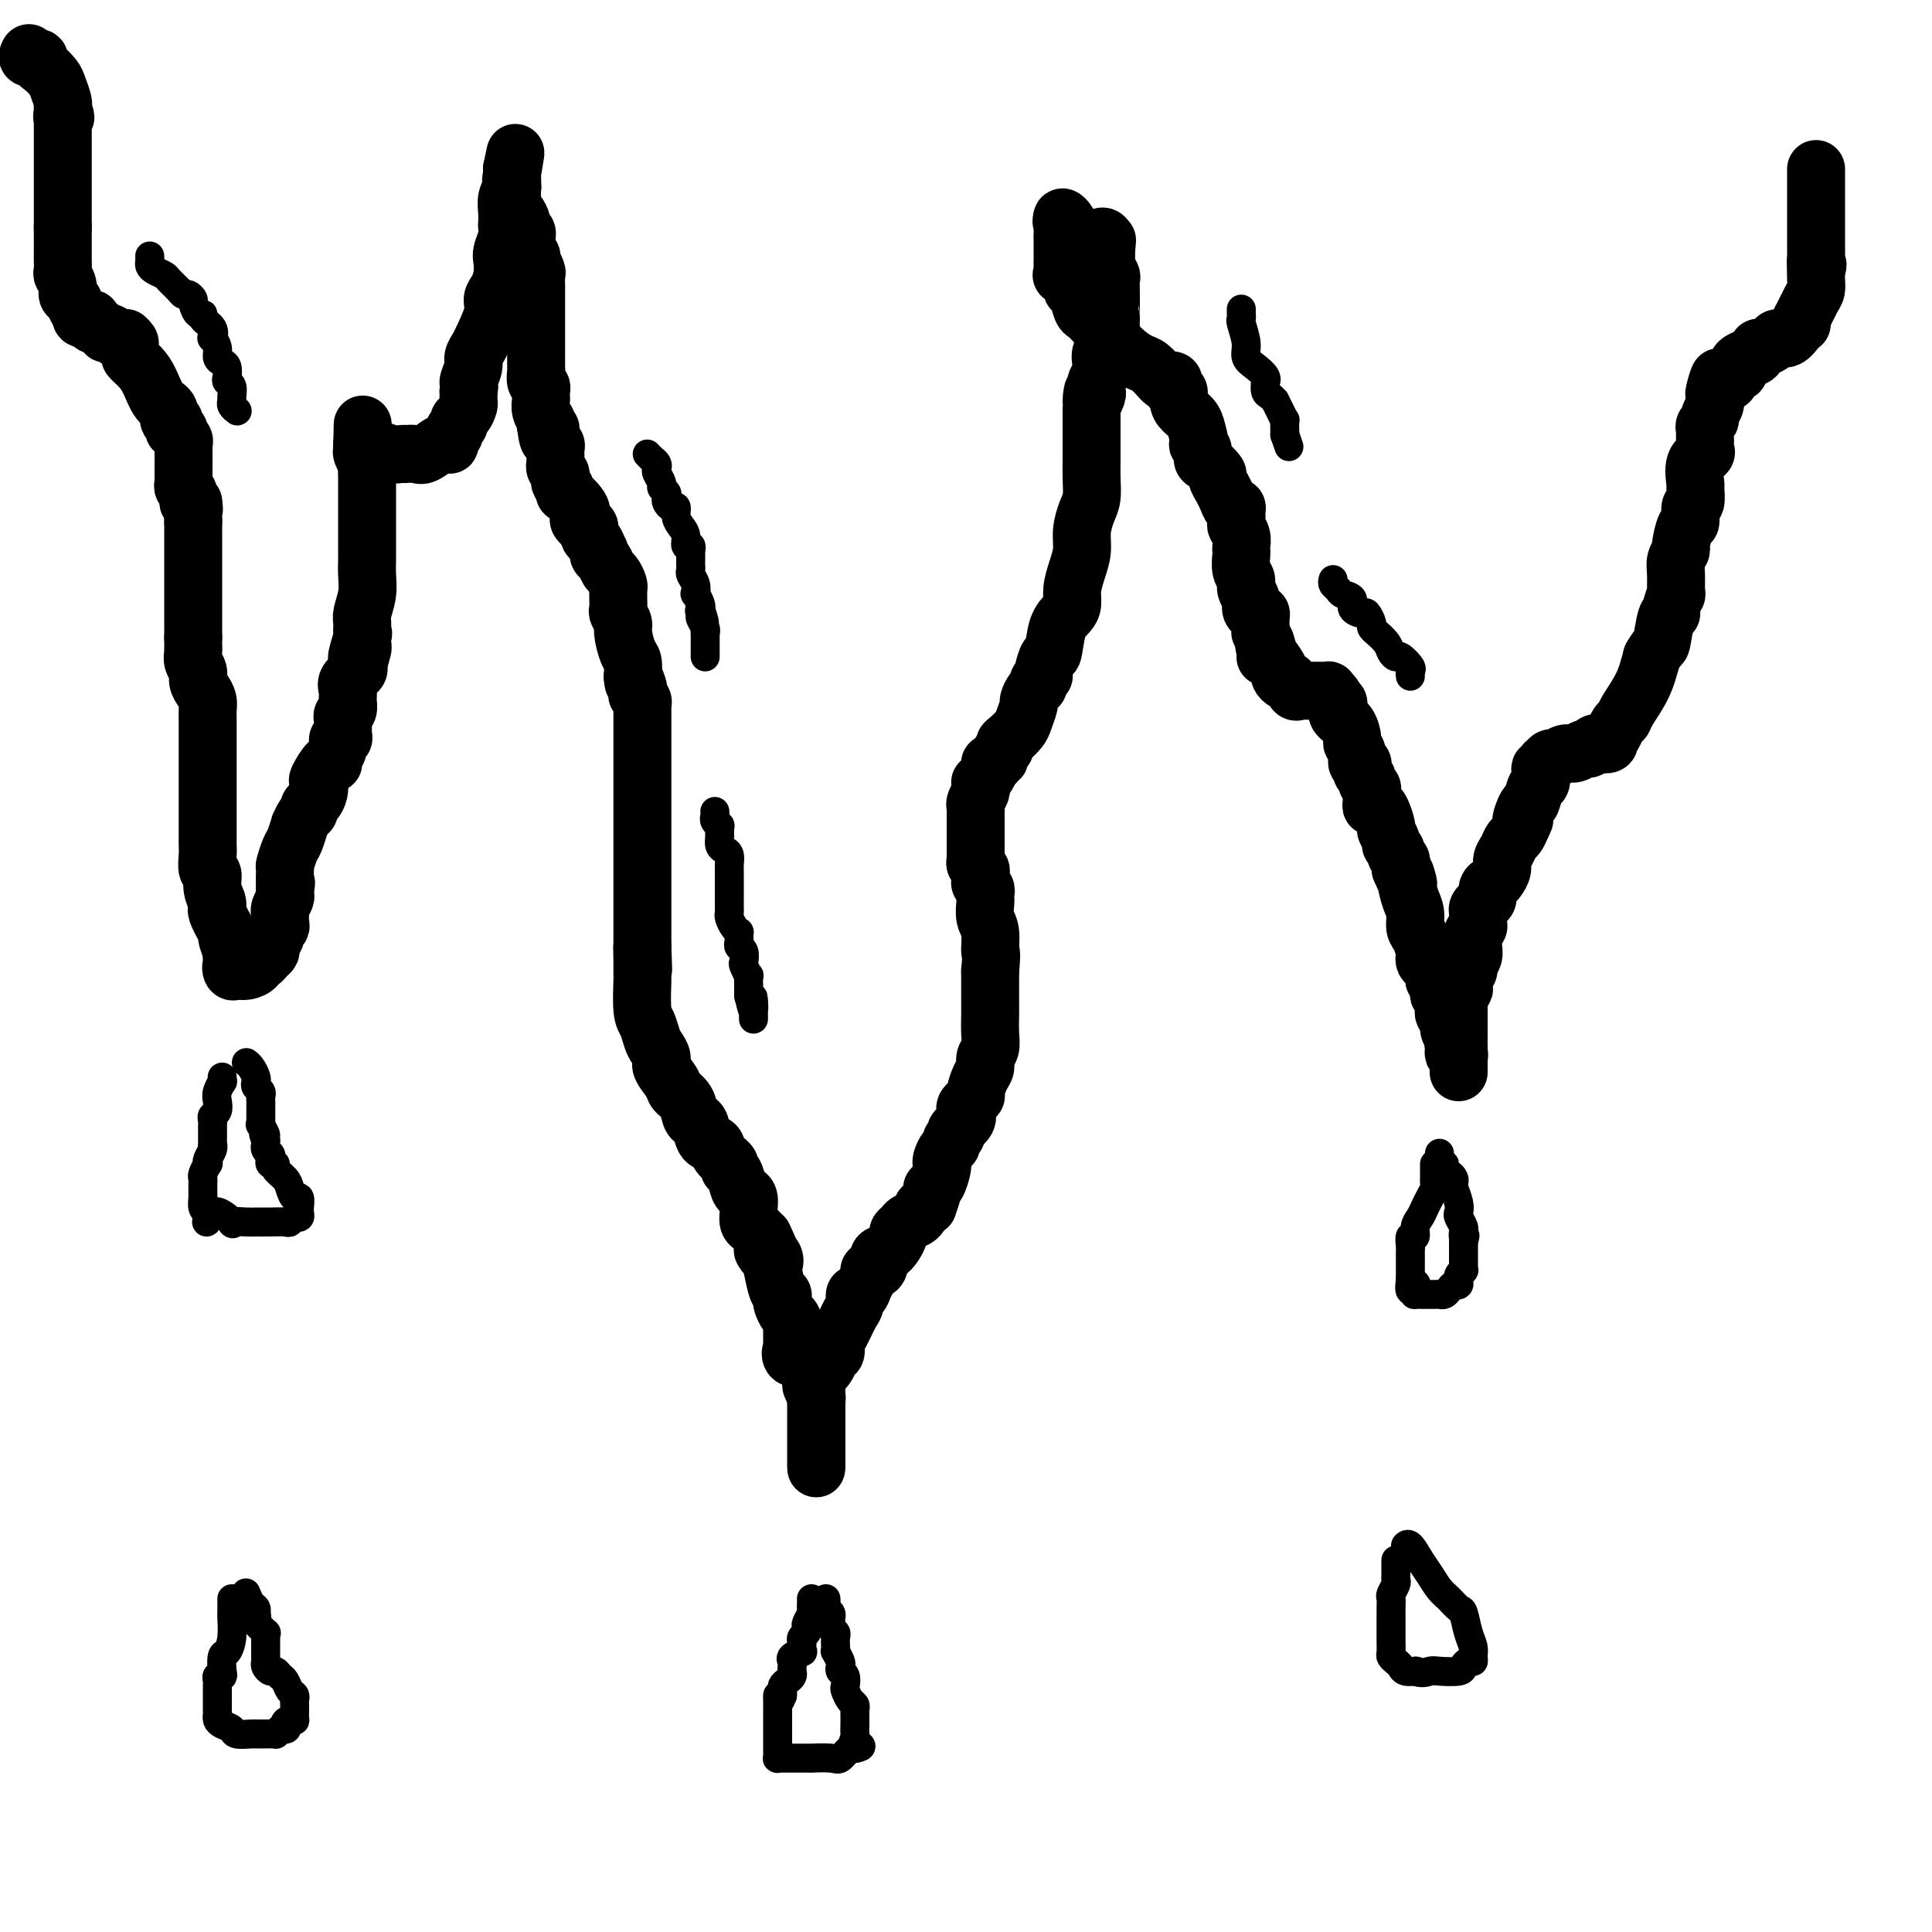 <svg viewBox='0 0 400 400' version='1.1' xmlns='http://www.w3.org/2000/svg' xmlns:xlink='http://www.w3.org/1999/xlink'><g fill='none' stroke='#000000' stroke-width='12' stroke-linecap='round' stroke-linejoin='round'><path d='M6,11c-0.231,0.448 -0.461,0.897 0,1c0.461,0.103 1.615,-0.139 2,0c0.385,0.139 0.002,0.660 0,1c-0.002,0.340 0.378,0.498 1,1c0.622,0.502 1.487,1.349 2,2c0.513,0.651 0.673,1.105 1,2c0.327,0.895 0.820,2.230 1,3c0.180,0.770 0.049,0.977 0,1c-0.049,0.023 -0.014,-0.136 0,0c0.014,0.136 0.007,0.568 0,1'/><path d='M13,23c1.083,2.039 0.290,1.138 0,1c-0.290,-0.138 -0.078,0.488 0,1c0.078,0.512 0.021,0.911 0,1c-0.021,0.089 -0.006,-0.132 0,0c0.006,0.132 0.001,0.615 0,1c-0.001,0.385 -0.000,0.670 0,1c0.000,0.330 0.000,0.704 0,1c-0.000,0.296 -0.000,0.513 0,1c0.000,0.487 0.000,1.244 0,2c-0.000,0.756 -0.000,1.512 0,2c0.000,0.488 0.000,0.709 0,1c-0.000,0.291 -0.000,0.651 0,1c0.000,0.349 0.000,0.685 0,1c-0.000,0.315 -0.000,0.609 0,1c0.000,0.391 0.000,0.878 0,1c-0.000,0.122 -0.000,-0.122 0,0c0.000,0.122 0.000,0.611 0,1c-0.000,0.389 -0.000,0.677 0,1c0.000,0.323 0.000,0.682 0,1c-0.000,0.318 -0.000,0.596 0,1c0.000,0.404 0.000,0.933 0,1c-0.000,0.067 -0.000,-0.328 0,0c0.000,0.328 0.000,1.379 0,2c-0.000,0.621 -0.000,0.810 0,1'/><path d='M13,47c0.000,3.892 0.000,1.621 0,1c-0.000,-0.621 -0.000,0.407 0,1c0.000,0.593 0.000,0.751 0,1c-0.000,0.249 -0.000,0.591 0,1c0.000,0.409 0.000,0.887 0,1c-0.000,0.113 -0.001,-0.139 0,0c0.001,0.139 0.004,0.670 0,1c-0.004,0.330 -0.016,0.460 0,1c0.016,0.540 0.060,1.492 0,2c-0.060,0.508 -0.223,0.573 0,1c0.223,0.427 0.834,1.215 1,2c0.166,0.785 -0.113,1.568 0,2c0.113,0.432 0.616,0.512 1,1c0.384,0.488 0.647,1.384 1,2c0.353,0.616 0.797,0.953 1,1c0.203,0.047 0.166,-0.195 0,0c-0.166,0.195 -0.461,0.826 0,1c0.461,0.174 1.678,-0.111 2,0c0.322,0.111 -0.250,0.617 0,1c0.250,0.383 1.324,0.642 2,1c0.676,0.358 0.955,0.814 1,1c0.045,0.186 -0.143,0.102 0,0c0.143,-0.102 0.616,-0.223 1,0c0.384,0.223 0.680,0.791 1,1c0.320,0.209 0.663,0.060 1,0c0.337,-0.060 0.669,-0.030 1,0'/><path d='M26,70c1.720,1.494 0.519,1.229 0,1c-0.519,-0.229 -0.357,-0.422 0,0c0.357,0.422 0.910,1.457 1,2c0.090,0.543 -0.283,0.592 0,1c0.283,0.408 1.224,1.175 2,2c0.776,0.825 1.389,1.707 2,3c0.611,1.293 1.220,2.995 2,4c0.780,1.005 1.730,1.312 2,2c0.270,0.688 -0.139,1.757 0,2c0.139,0.243 0.826,-0.338 1,0c0.174,0.338 -0.163,1.596 0,2c0.163,0.404 0.828,-0.046 1,0c0.172,0.046 -0.150,0.589 0,1c0.150,0.411 0.772,0.692 1,1c0.228,0.308 0.061,0.645 0,1c-0.061,0.355 -0.016,0.729 0,1c0.016,0.271 0.005,0.440 0,1c-0.005,0.560 -0.002,1.512 0,2c0.002,0.488 0.005,0.511 0,1c-0.005,0.489 -0.016,1.445 0,2c0.016,0.555 0.060,0.709 0,1c-0.060,0.291 -0.222,0.717 0,1c0.222,0.283 0.829,0.422 1,1c0.171,0.578 -0.094,1.594 0,2c0.094,0.406 0.547,0.203 1,0'/><path d='M40,104c0.309,2.250 0.083,1.376 0,1c-0.083,-0.376 -0.022,-0.256 0,0c0.022,0.256 0.006,0.646 0,1c-0.006,0.354 -0.002,0.673 0,1c0.002,0.327 0.001,0.664 0,1'/><path d='M40,108c0.000,0.858 0.000,1.004 0,1c0.000,-0.004 0.000,-0.156 0,0c0.000,0.156 0.000,0.620 0,1c0.000,0.380 0.000,0.675 0,1c0.000,0.325 0.000,0.678 0,1c0.000,0.322 0.000,0.611 0,1c0.000,0.389 0.000,0.877 0,1c0.000,0.123 0.000,-0.121 0,0c-0.000,0.121 -0.000,0.606 0,1c0.000,0.394 0.000,0.697 0,1c0.000,0.303 0.000,0.606 0,1c0.000,0.394 0.000,0.879 0,1c0.000,0.121 -0.000,-0.122 0,0c0.000,0.122 0.000,0.610 0,1c0.000,0.390 -0.000,0.682 0,1c0.000,0.318 0.000,0.663 0,1c0.000,0.337 -0.000,0.667 0,1c0.000,0.333 0.000,0.667 0,1c0.000,0.333 -0.000,0.663 0,1c0.000,0.337 0.000,0.682 0,1c0.000,0.318 -0.000,0.610 0,1c0.000,0.390 0.000,0.878 0,1c0.000,0.122 -0.000,-0.122 0,0c0.000,0.122 0.000,0.610 0,1c0.000,0.390 -0.000,0.682 0,1c0.000,0.318 0.000,0.663 0,1c0.000,0.337 -0.000,0.668 0,1c0.000,0.332 0.000,0.666 0,1'/><path d='M40,132c-0.005,4.131 -0.016,2.458 0,2c0.016,-0.458 0.060,0.300 0,1c-0.060,0.700 -0.222,1.342 0,2c0.222,0.658 0.830,1.331 1,2c0.170,0.669 -0.098,1.334 0,2c0.098,0.666 0.562,1.334 1,2c0.438,0.666 0.849,1.332 1,2c0.151,0.668 0.040,1.340 0,2c-0.040,0.660 -0.011,1.308 0,2c0.011,0.692 0.003,1.428 0,2c-0.003,0.572 -0.001,0.979 0,2c0.001,1.021 0.000,2.655 0,4c-0.000,1.345 -0.000,2.401 0,3c0.000,0.599 0.000,0.741 0,2c-0.000,1.259 0.000,3.637 0,5c-0.000,1.363 -0.000,1.713 0,2c0.000,0.287 0.000,0.512 0,1c-0.000,0.488 -0.001,1.238 0,2c0.001,0.762 0.004,1.537 0,2c-0.004,0.463 -0.016,0.616 0,1c0.016,0.384 0.061,0.999 0,2c-0.061,1.001 -0.229,2.387 0,3c0.229,0.613 0.854,0.452 1,1c0.146,0.548 -0.186,1.804 0,3c0.186,1.196 0.891,2.332 1,3c0.109,0.668 -0.377,0.868 0,2c0.377,1.132 1.618,3.196 2,4c0.382,0.804 -0.093,0.350 0,1c0.093,0.650 0.756,2.406 1,3c0.244,0.594 0.070,0.027 0,0c-0.070,-0.027 -0.035,0.487 0,1'/><path d='M48,198c0.783,3.176 0.242,2.116 0,2c-0.242,-0.116 -0.185,0.711 0,1c0.185,0.289 0.497,0.040 1,0c0.503,-0.040 1.195,0.130 2,0c0.805,-0.130 1.722,-0.560 2,-1c0.278,-0.440 -0.084,-0.890 0,-1c0.084,-0.110 0.615,0.122 1,0c0.385,-0.122 0.625,-0.597 1,-1c0.375,-0.403 0.884,-0.734 1,-1c0.116,-0.266 -0.161,-0.467 0,-1c0.161,-0.533 0.761,-1.398 1,-2c0.239,-0.602 0.116,-0.939 0,-1c-0.116,-0.061 -0.227,0.156 0,0c0.227,-0.156 0.792,-0.685 1,-1c0.208,-0.315 0.060,-0.417 0,-1c-0.060,-0.583 -0.030,-1.648 0,-2c0.030,-0.352 0.061,0.008 0,0c-0.061,-0.008 -0.212,-0.384 0,-1c0.212,-0.616 0.788,-1.474 1,-2c0.212,-0.526 0.061,-0.722 0,-1c-0.061,-0.278 -0.030,-0.639 0,-1'/><path d='M59,184c0.461,-2.060 0.112,-0.710 0,-1c-0.112,-0.290 0.012,-2.219 0,-3c-0.012,-0.781 -0.162,-0.414 0,-1c0.162,-0.586 0.635,-2.125 1,-3c0.365,-0.875 0.624,-1.085 1,-2c0.376,-0.915 0.871,-2.536 1,-3c0.129,-0.464 -0.106,0.227 0,0c0.106,-0.227 0.554,-1.373 1,-2c0.446,-0.627 0.891,-0.736 1,-1c0.109,-0.264 -0.116,-0.684 0,-1c0.116,-0.316 0.573,-0.527 1,-1c0.427,-0.473 0.822,-1.208 1,-2c0.178,-0.792 0.138,-1.640 0,-2c-0.138,-0.360 -0.373,-0.231 0,-1c0.373,-0.769 1.353,-2.434 2,-3c0.647,-0.566 0.962,-0.032 1,0c0.038,0.032 -0.200,-0.439 0,-1c0.200,-0.561 0.838,-1.211 1,-2c0.162,-0.789 -0.153,-1.717 0,-2c0.153,-0.283 0.773,0.079 1,0c0.227,-0.079 0.060,-0.599 0,-1c-0.060,-0.401 -0.012,-0.684 0,-1c0.012,-0.316 -0.011,-0.665 0,-1c0.011,-0.335 0.056,-0.656 0,-1c-0.056,-0.344 -0.213,-0.711 0,-1c0.213,-0.289 0.797,-0.501 1,-1c0.203,-0.499 0.027,-1.286 0,-2c-0.027,-0.714 0.096,-1.356 0,-2c-0.096,-0.644 -0.410,-1.289 0,-2c0.410,-0.711 1.546,-1.489 2,-2c0.454,-0.511 0.227,-0.756 0,-1'/><path d='M74,138c2.260,-7.335 0.408,-2.674 0,-2c-0.408,0.674 0.626,-2.640 1,-4c0.374,-1.360 0.086,-0.765 0,-1c-0.086,-0.235 0.030,-1.299 0,-2c-0.030,-0.701 -0.204,-1.038 0,-2c0.204,-0.962 0.787,-2.548 1,-4c0.213,-1.452 0.057,-2.769 0,-4c-0.057,-1.231 -0.015,-2.374 0,-3c0.015,-0.626 0.004,-0.734 0,-2c-0.004,-1.266 -0.001,-3.690 0,-5c0.001,-1.310 0.000,-1.505 0,-2c-0.000,-0.495 -0.000,-1.288 0,-2c0.000,-0.712 0.001,-1.341 0,-2c-0.001,-0.659 -0.004,-1.346 0,-2c0.004,-0.654 0.015,-1.274 0,-2c-0.015,-0.726 -0.057,-1.557 0,-2c0.057,-0.443 0.211,-0.497 0,-1c-0.211,-0.503 -0.789,-1.455 -1,-2c-0.211,-0.545 -0.057,-0.682 0,-1c0.057,-0.318 0.015,-0.816 0,-1c-0.015,-0.184 -0.004,-0.052 0,0c0.004,0.052 0.002,0.026 0,0'/><path d='M75,92c0.167,-7.500 0.083,-3.250 0,1'/><path d='M75,93c0.146,0.171 0.513,0.098 1,0c0.487,-0.098 1.096,-0.222 2,0c0.904,0.222 2.105,0.791 3,1c0.895,0.209 1.484,0.058 2,0c0.516,-0.058 0.958,-0.023 1,0c0.042,0.023 -0.315,0.034 0,0c0.315,-0.034 1.304,-0.115 2,0c0.696,0.115 1.101,0.424 2,0c0.899,-0.424 2.292,-1.581 3,-2c0.708,-0.419 0.730,-0.101 1,0c0.270,0.101 0.789,-0.014 1,0c0.211,0.014 0.113,0.159 0,0c-0.113,-0.159 -0.241,-0.620 0,-1c0.241,-0.380 0.852,-0.678 1,-1c0.148,-0.322 -0.167,-0.667 0,-1c0.167,-0.333 0.815,-0.652 1,-1c0.185,-0.348 -0.094,-0.723 0,-1c0.094,-0.277 0.561,-0.455 1,-1c0.439,-0.545 0.850,-1.455 1,-2c0.150,-0.545 0.040,-0.724 0,-1c-0.040,-0.276 -0.012,-0.650 0,-1c0.012,-0.350 0.006,-0.675 0,-1'/><path d='M97,81c0.400,-1.688 -0.101,-1.408 0,-2c0.101,-0.592 0.805,-2.056 1,-3c0.195,-0.944 -0.120,-1.369 0,-2c0.120,-0.631 0.676,-1.467 1,-2c0.324,-0.533 0.416,-0.764 1,-2c0.584,-1.236 1.659,-3.476 2,-5c0.341,-1.524 -0.053,-2.333 0,-3c0.053,-0.667 0.554,-1.193 1,-2c0.446,-0.807 0.838,-1.894 1,-3c0.162,-1.106 0.096,-2.232 0,-3c-0.096,-0.768 -0.222,-1.177 0,-2c0.222,-0.823 0.790,-2.058 1,-3c0.210,-0.942 0.060,-1.590 0,-2c-0.060,-0.410 -0.030,-0.582 0,-1c0.030,-0.418 0.061,-1.082 0,-2c-0.061,-0.918 -0.212,-2.091 0,-3c0.212,-0.909 0.789,-1.553 1,-2c0.211,-0.447 0.057,-0.697 0,-1c-0.057,-0.303 -0.015,-0.658 0,-1c0.015,-0.342 0.004,-0.669 0,-1c-0.004,-0.331 -0.002,-0.665 0,-1'/><path d='M106,35c1.392,-6.939 0.373,-1.285 0,1c-0.373,2.285 -0.100,1.203 0,1c0.100,-0.203 0.027,0.474 0,1c-0.027,0.526 -0.008,0.901 0,1c0.008,0.099 0.005,-0.077 0,0c-0.005,0.077 -0.011,0.405 0,1c0.011,0.595 0.040,1.455 0,2c-0.040,0.545 -0.151,0.776 0,1c0.151,0.224 0.562,0.441 1,1c0.438,0.559 0.902,1.458 1,2c0.098,0.542 -0.171,0.726 0,1c0.171,0.274 0.781,0.637 1,1c0.219,0.363 0.049,0.726 0,1c-0.049,0.274 0.025,0.458 0,1c-0.025,0.542 -0.150,1.440 0,2c0.150,0.560 0.575,0.780 1,1'/><path d='M110,53c0.558,2.898 -0.047,1.143 0,1c0.047,-0.143 0.745,1.324 1,2c0.255,0.676 0.068,0.559 0,1c-0.068,0.441 -0.018,1.441 0,2c0.018,0.559 0.005,0.677 0,1c-0.005,0.323 -0.001,0.851 0,1c0.001,0.149 0.000,-0.081 0,0c-0.000,0.081 -0.000,0.473 0,1c0.000,0.527 0.000,1.187 0,2c-0.000,0.813 -0.000,1.777 0,2c0.000,0.223 0.000,-0.296 0,0c-0.000,0.296 0.000,1.405 0,2c-0.000,0.595 -0.000,0.674 0,1c0.000,0.326 0.000,0.899 0,1c-0.000,0.101 -0.000,-0.271 0,0c0.000,0.271 0.000,1.185 0,2c-0.000,0.815 -0.001,1.532 0,2c0.001,0.468 0.004,0.689 0,1c-0.004,0.311 -0.015,0.713 0,1c0.015,0.287 0.057,0.458 0,1c-0.057,0.542 -0.211,1.454 0,2c0.211,0.546 0.788,0.726 1,1c0.212,0.274 0.061,0.641 0,1c-0.061,0.359 -0.030,0.708 0,1c0.030,0.292 0.061,0.526 0,1c-0.061,0.474 -0.212,1.189 0,2c0.212,0.811 0.788,1.718 1,2c0.212,0.282 0.061,-0.062 0,0c-0.061,0.062 -0.030,0.531 0,1'/><path d='M113,88c0.707,5.532 0.974,1.864 1,1c0.026,-0.864 -0.189,1.078 0,2c0.189,0.922 0.783,0.825 1,1c0.217,0.175 0.059,0.620 0,1c-0.059,0.380 -0.017,0.693 0,1c0.017,0.307 0.008,0.607 0,1c-0.008,0.393 -0.016,0.879 0,1c0.016,0.121 0.056,-0.122 0,0c-0.056,0.122 -0.208,0.610 0,1c0.208,0.390 0.778,0.682 1,1c0.222,0.318 0.098,0.663 0,1c-0.098,0.337 -0.171,0.668 0,1c0.171,0.332 0.585,0.666 1,1'/><path d='M117,101c0.438,2.085 -0.467,0.797 0,1c0.467,0.203 2.306,1.897 3,3c0.694,1.103 0.242,1.614 0,2c-0.242,0.386 -0.276,0.646 0,1c0.276,0.354 0.861,0.800 1,1c0.139,0.200 -0.169,0.152 0,0c0.169,-0.152 0.816,-0.410 1,0c0.184,0.410 -0.095,1.486 0,2c0.095,0.514 0.564,0.465 1,1c0.436,0.535 0.838,1.653 1,2c0.162,0.347 0.085,-0.077 0,0c-0.085,0.077 -0.177,0.654 0,1c0.177,0.346 0.622,0.460 1,1c0.378,0.540 0.690,1.507 1,2c0.310,0.493 0.619,0.512 1,1c0.381,0.488 0.834,1.444 1,2c0.166,0.556 0.043,0.711 0,1c-0.043,0.289 -0.008,0.711 0,1c0.008,0.289 -0.013,0.446 0,1c0.013,0.554 0.059,1.507 0,2c-0.059,0.493 -0.222,0.526 0,1c0.222,0.474 0.830,1.389 1,2c0.170,0.611 -0.099,0.916 0,2c0.099,1.084 0.565,2.946 1,4c0.435,1.054 0.839,1.301 1,2c0.161,0.699 0.081,1.849 0,3'/><path d='M131,140c0.405,2.831 -0.084,0.408 0,0c0.084,-0.408 0.740,1.200 1,2c0.260,0.800 0.122,0.791 0,1c-0.122,0.209 -0.229,0.637 0,1c0.229,0.363 0.793,0.660 1,1c0.207,0.340 0.055,0.724 0,1c-0.055,0.276 -0.015,0.444 0,1c0.015,0.556 0.004,1.500 0,2c-0.004,0.500 -0.001,0.557 0,1c0.001,0.443 0.000,1.271 0,2c-0.000,0.729 -0.000,1.360 0,2c0.000,0.640 0.000,1.288 0,2c-0.000,0.712 -0.000,1.488 0,2c0.000,0.512 0.000,0.760 0,1c-0.000,0.240 -0.000,0.473 0,1c0.000,0.527 0.000,1.349 0,2c-0.000,0.651 -0.000,1.133 0,2c0.000,0.867 0.000,2.119 0,3c-0.000,0.881 -0.000,1.389 0,2c0.000,0.611 0.000,1.323 0,2c-0.000,0.677 -0.000,1.318 0,2c0.000,0.682 0.000,1.404 0,2c-0.000,0.596 -0.000,1.065 0,2c0.000,0.935 0.000,2.338 0,3c-0.000,0.662 -0.000,0.585 0,1c0.000,0.415 0.000,1.321 0,2c-0.000,0.679 -0.000,1.129 0,2c0.000,0.871 0.000,2.161 0,3c0.000,0.839 0.000,1.226 0,2c0.000,0.774 0.000,1.935 0,3c0.000,1.065 0.000,2.032 0,3'/><path d='M133,196c0.309,8.819 0.082,2.867 0,1c-0.082,-1.867 -0.019,0.352 0,2c0.019,1.648 -0.006,2.724 0,3c0.006,0.276 0.043,-0.250 0,1c-0.043,1.250 -0.165,4.274 0,6c0.165,1.726 0.617,2.152 1,3c0.383,0.848 0.698,2.118 1,3c0.302,0.882 0.591,1.377 1,2c0.409,0.623 0.940,1.373 1,2c0.060,0.627 -0.349,1.131 0,2c0.349,0.869 1.455,2.103 2,3c0.545,0.897 0.527,1.457 1,2c0.473,0.543 1.435,1.070 2,2c0.565,0.930 0.733,2.262 1,3c0.267,0.738 0.634,0.883 1,1c0.366,0.117 0.733,0.206 1,1c0.267,0.794 0.435,2.293 1,3c0.565,0.707 1.527,0.621 2,1c0.473,0.379 0.455,1.222 1,2c0.545,0.778 1.651,1.490 2,2c0.349,0.510 -0.060,0.818 0,1c0.060,0.182 0.591,0.238 1,1c0.409,0.762 0.698,2.231 1,3c0.302,0.769 0.616,0.840 1,1c0.384,0.160 0.838,0.410 1,1c0.162,0.590 0.032,1.520 0,2c-0.032,0.480 0.033,0.510 0,1c-0.033,0.490 -0.163,1.441 0,2c0.163,0.559 0.621,0.728 1,1c0.379,0.272 0.680,0.649 1,1c0.320,0.351 0.660,0.675 1,1'/><path d='M158,256c3.438,6.994 0.532,3.979 0,3c-0.532,-0.979 1.311,0.076 2,1c0.689,0.924 0.223,1.715 0,2c-0.223,0.285 -0.204,0.064 0,1c0.204,0.936 0.593,3.028 1,4c0.407,0.972 0.831,0.824 1,1c0.169,0.176 0.084,0.677 0,1c-0.084,0.323 -0.166,0.467 0,1c0.166,0.533 0.580,1.453 1,2c0.420,0.547 0.844,0.720 1,1c0.156,0.280 0.042,0.666 0,1c-0.042,0.334 -0.011,0.614 0,1c0.011,0.386 0.003,0.877 0,1c-0.003,0.123 -0.001,-0.122 0,0c0.001,0.122 0.000,0.610 0,1c-0.000,0.390 -0.000,0.683 0,1c0.000,0.317 0.000,0.659 0,1'/><path d='M164,279c0.958,3.719 0.352,1.515 0,1c-0.352,-0.515 -0.449,0.659 0,1c0.449,0.341 1.445,-0.151 2,0c0.555,0.151 0.671,0.943 1,2c0.329,1.057 0.873,2.377 1,3c0.127,0.623 -0.162,0.548 0,1c0.162,0.452 0.775,1.430 1,2c0.225,0.570 0.060,0.731 0,1c-0.060,0.269 -0.016,0.647 0,1c0.016,0.353 0.004,0.680 0,1c-0.004,0.320 -0.001,0.631 0,1c0.001,0.369 0.000,0.795 0,1c-0.000,0.205 -0.000,0.187 0,1c0.000,0.813 0.000,2.455 0,3c-0.000,0.545 -0.000,-0.009 0,0c0.000,0.009 0.000,0.581 0,1c-0.000,0.419 -0.000,0.685 0,1c0.000,0.315 0.000,0.677 0,1c-0.000,0.323 -0.000,0.606 0,1c0.000,0.394 0.000,0.899 0,1c-0.000,0.101 -0.000,-0.204 0,0c0.000,0.204 0.000,0.915 0,1c-0.000,0.085 -0.000,-0.458 0,-1'/><path d='M169,303c-0.000,1.736 -0.000,-0.924 0,-2c0.000,-1.076 0.000,-0.567 0,-1c-0.000,-0.433 -0.000,-1.806 0,-3c0.000,-1.194 0.001,-2.208 0,-3c-0.001,-0.792 -0.002,-1.363 0,-2c0.002,-0.637 0.007,-1.339 0,-2c-0.007,-0.661 -0.027,-1.280 0,-2c0.027,-0.720 0.102,-1.540 0,-2c-0.102,-0.460 -0.382,-0.561 0,-1c0.382,-0.439 1.425,-1.218 2,-2c0.575,-0.782 0.682,-1.568 1,-2c0.318,-0.432 0.846,-0.510 1,-1c0.154,-0.490 -0.065,-1.393 0,-2c0.065,-0.607 0.413,-0.917 1,-2c0.587,-1.083 1.414,-2.937 2,-4c0.586,-1.063 0.932,-1.335 1,-2c0.068,-0.665 -0.140,-1.723 0,-2c0.140,-0.277 0.629,0.228 1,0c0.371,-0.228 0.625,-1.187 1,-2c0.375,-0.813 0.869,-1.479 1,-2c0.131,-0.521 -0.103,-0.897 0,-1c0.103,-0.103 0.543,0.067 1,0c0.457,-0.067 0.931,-0.371 1,-1c0.069,-0.629 -0.265,-1.583 0,-2c0.265,-0.417 1.131,-0.297 2,-1c0.869,-0.703 1.742,-2.229 2,-3c0.258,-0.771 -0.099,-0.787 0,-1c0.099,-0.213 0.656,-0.624 1,-1c0.344,-0.376 0.477,-0.717 1,-1c0.523,-0.283 1.435,-0.510 2,-1c0.565,-0.490 0.782,-1.245 1,-2'/><path d='M191,250c1.864,-1.844 1.025,0.045 1,0c-0.025,-0.045 0.764,-2.026 1,-3c0.236,-0.974 -0.081,-0.943 0,-1c0.081,-0.057 0.560,-0.204 1,-1c0.440,-0.796 0.840,-2.241 1,-3c0.160,-0.759 0.080,-0.833 0,-1c-0.080,-0.167 -0.161,-0.426 0,-1c0.161,-0.574 0.563,-1.462 1,-2c0.437,-0.538 0.909,-0.724 1,-1c0.091,-0.276 -0.200,-0.641 0,-1c0.200,-0.359 0.890,-0.712 1,-1c0.110,-0.288 -0.359,-0.512 0,-1c0.359,-0.488 1.545,-1.240 2,-2c0.455,-0.760 0.178,-1.528 0,-2c-0.178,-0.472 -0.259,-0.650 0,-1c0.259,-0.350 0.857,-0.874 1,-1c0.143,-0.126 -0.168,0.146 0,0c0.168,-0.146 0.814,-0.711 1,-1c0.186,-0.289 -0.090,-0.303 0,-1c0.090,-0.697 0.546,-2.075 1,-3c0.454,-0.925 0.906,-1.395 1,-2c0.094,-0.605 -0.171,-1.345 0,-2c0.171,-0.655 0.778,-1.226 1,-2c0.222,-0.774 0.060,-1.750 0,-3c-0.060,-1.250 -0.016,-2.774 0,-4c0.016,-1.226 0.004,-2.153 0,-3c-0.004,-0.847 -0.001,-1.613 0,-2c0.001,-0.387 0.000,-0.396 0,-1c-0.000,-0.604 -0.000,-1.802 0,-3'/><path d='M205,201c0.448,-4.722 0.068,-3.527 0,-4c-0.068,-0.473 0.178,-2.613 0,-4c-0.178,-1.387 -0.779,-2.021 -1,-3c-0.221,-0.979 -0.063,-2.304 0,-3c0.063,-0.696 0.031,-0.764 0,-1c-0.031,-0.236 -0.061,-0.641 0,-1c0.061,-0.359 0.214,-0.674 0,-1c-0.214,-0.326 -0.793,-0.665 -1,-1c-0.207,-0.335 -0.041,-0.667 0,-1c0.041,-0.333 -0.041,-0.667 0,-1c0.041,-0.333 0.207,-0.667 0,-1c-0.207,-0.333 -0.788,-0.667 -1,-1c-0.212,-0.333 -0.057,-0.664 0,-1c0.057,-0.336 0.015,-0.675 0,-1c-0.015,-0.325 -0.004,-0.635 0,-1c0.004,-0.365 0.001,-0.784 0,-1c-0.001,-0.216 -0.000,-0.229 0,-1c0.000,-0.771 -0.001,-2.300 0,-3c0.001,-0.700 0.004,-0.573 0,-1c-0.004,-0.427 -0.015,-1.410 0,-2c0.015,-0.590 0.057,-0.789 0,-1c-0.057,-0.211 -0.212,-0.434 0,-1c0.212,-0.566 0.792,-1.474 1,-2c0.208,-0.526 0.046,-0.669 0,-1c-0.046,-0.331 0.025,-0.849 0,-1c-0.025,-0.151 -0.148,0.064 0,0c0.148,-0.064 0.565,-0.409 1,-1c0.435,-0.591 0.886,-1.428 1,-2c0.114,-0.572 -0.110,-0.878 0,-1c0.110,-0.122 0.555,-0.061 1,0'/><path d='M206,158c0.862,-1.725 1.018,-1.039 1,-1c-0.018,0.039 -0.208,-0.570 0,-1c0.208,-0.430 0.815,-0.680 1,-1c0.185,-0.320 -0.052,-0.709 0,-1c0.052,-0.291 0.391,-0.482 1,-1c0.609,-0.518 1.486,-1.361 2,-2c0.514,-0.639 0.664,-1.074 1,-2c0.336,-0.926 0.860,-2.342 1,-3c0.140,-0.658 -0.102,-0.558 0,-1c0.102,-0.442 0.549,-1.425 1,-2c0.451,-0.575 0.905,-0.743 1,-1c0.095,-0.257 -0.168,-0.602 0,-1c0.168,-0.398 0.766,-0.848 1,-1c0.234,-0.152 0.103,-0.004 0,0c-0.103,0.004 -0.179,-0.134 0,-1c0.179,-0.866 0.612,-2.458 1,-3c0.388,-0.542 0.730,-0.034 1,-1c0.270,-0.966 0.467,-3.405 1,-5c0.533,-1.595 1.401,-2.344 2,-3c0.599,-0.656 0.930,-1.217 1,-2c0.070,-0.783 -0.122,-1.788 0,-3c0.122,-1.212 0.558,-2.630 1,-4c0.442,-1.370 0.889,-2.690 1,-4c0.111,-1.310 -0.114,-2.608 0,-4c0.114,-1.392 0.566,-2.878 1,-4c0.434,-1.122 0.848,-1.879 1,-3c0.152,-1.121 0.041,-2.604 0,-4c-0.041,-1.396 -0.011,-2.704 0,-4c0.011,-1.296 0.003,-2.580 0,-4c-0.003,-1.420 -0.001,-2.977 0,-4c0.001,-1.023 0.000,-1.511 0,-2'/><path d='M226,85c0.713,-6.902 -0.006,-3.158 0,-2c0.006,1.158 0.737,-0.270 1,-1c0.263,-0.730 0.057,-0.762 0,-1c-0.057,-0.238 0.036,-0.682 0,-1c-0.036,-0.318 -0.202,-0.509 0,-1c0.202,-0.491 0.771,-1.283 1,-2c0.229,-0.717 0.118,-1.358 0,-2c-0.118,-0.642 -0.242,-1.284 0,-2c0.242,-0.716 0.849,-1.506 1,-2c0.151,-0.494 -0.156,-0.692 0,-1c0.156,-0.308 0.774,-0.726 1,-1c0.226,-0.274 0.061,-0.406 0,-1c-0.061,-0.594 -0.016,-1.651 0,-2c0.016,-0.349 0.004,0.011 0,0c-0.004,-0.011 -0.001,-0.392 0,-1c0.001,-0.608 0.001,-1.443 0,-2c-0.001,-0.557 -0.004,-0.835 0,-1c0.004,-0.165 0.015,-0.215 0,-1c-0.015,-0.785 -0.057,-2.304 0,-3c0.057,-0.696 0.211,-0.568 0,-1c-0.211,-0.432 -0.789,-1.425 -1,-2c-0.211,-0.575 -0.057,-0.732 0,-1c0.057,-0.268 0.016,-0.648 0,-1c-0.016,-0.352 -0.008,-0.676 0,-1'/><path d='M229,52c0.452,-5.002 0.081,-1.008 0,0c-0.081,1.008 0.129,-0.970 0,-2c-0.129,-1.030 -0.598,-1.113 -1,-1c-0.402,0.113 -0.737,0.422 -1,1c-0.263,0.578 -0.456,1.425 -1,2c-0.544,0.575 -1.441,0.879 -2,1c-0.559,0.121 -0.779,0.061 -1,0'/><path d='M223,53c-0.996,0.424 -0.985,-0.516 -1,-1c-0.015,-0.484 -0.056,-0.510 0,-1c0.056,-0.490 0.207,-1.442 0,-2c-0.207,-0.558 -0.774,-0.721 -1,-1c-0.226,-0.279 -0.112,-0.673 0,-1c0.112,-0.327 0.223,-0.588 0,-1c-0.223,-0.412 -0.778,-0.975 -1,-1c-0.222,-0.025 -0.111,0.487 0,1'/><path d='M220,46c-0.464,-0.892 -0.124,0.377 0,1c0.124,0.623 0.033,0.601 0,1c-0.033,0.399 -0.009,1.219 0,2c0.009,0.781 0.003,1.524 0,2c-0.003,0.476 -0.003,0.686 0,1c0.003,0.314 0.009,0.732 0,1c-0.009,0.268 -0.031,0.387 0,1c0.031,0.613 0.116,1.720 0,2c-0.116,0.280 -0.435,-0.268 0,0c0.435,0.268 1.622,1.353 2,2c0.378,0.647 -0.054,0.855 0,1c0.054,0.145 0.595,0.227 1,1c0.405,0.773 0.674,2.236 1,3c0.326,0.764 0.709,0.827 1,1c0.291,0.173 0.490,0.456 1,1c0.510,0.544 1.329,1.349 2,2c0.671,0.651 1.193,1.149 2,2c0.807,0.851 1.900,2.055 3,3c1.100,0.945 2.207,1.630 3,2c0.793,0.370 1.273,0.425 2,1c0.727,0.575 1.701,1.668 2,2c0.299,0.332 -0.079,-0.099 0,0c0.079,0.099 0.613,0.729 1,1c0.387,0.271 0.625,0.184 1,0c0.375,-0.184 0.887,-0.464 1,0c0.113,0.464 -0.173,1.670 0,2c0.173,0.330 0.806,-0.218 1,0c0.194,0.218 -0.051,1.203 0,2c0.051,0.797 0.398,1.407 1,2c0.602,0.593 1.458,1.169 2,2c0.542,0.831 0.771,1.915 1,3'/><path d='M248,90c0.711,2.124 -0.012,1.935 0,2c0.012,0.065 0.759,0.383 1,1c0.241,0.617 -0.022,1.532 0,2c0.022,0.468 0.331,0.488 1,1c0.669,0.512 1.699,1.516 2,2c0.301,0.484 -0.127,0.449 0,1c0.127,0.551 0.808,1.688 1,2c0.192,0.312 -0.106,-0.202 0,0c0.106,0.202 0.617,1.119 1,2c0.383,0.881 0.637,1.727 1,2c0.363,0.273 0.833,-0.026 1,0c0.167,0.026 0.031,0.378 0,1c-0.031,0.622 0.044,1.515 0,2c-0.044,0.485 -0.208,0.562 0,1c0.208,0.438 0.787,1.237 1,2c0.213,0.763 0.061,1.489 0,2c-0.061,0.511 -0.032,0.808 0,1c0.032,0.192 0.065,0.278 0,1c-0.065,0.722 -0.228,2.081 0,3c0.228,0.919 0.849,1.399 1,2c0.151,0.601 -0.166,1.323 0,2c0.166,0.677 0.815,1.308 1,2c0.185,0.692 -0.094,1.446 0,2c0.094,0.554 0.561,0.909 1,1c0.439,0.091 0.849,-0.082 1,0c0.151,0.082 0.043,0.420 0,1c-0.043,0.580 -0.022,1.403 0,2c0.022,0.597 0.044,0.968 0,1c-0.044,0.032 -0.156,-0.277 0,0c0.156,0.277 0.578,1.138 1,2'/><path d='M262,133c2.164,6.837 0.573,2.431 0,1c-0.573,-1.431 -0.130,0.113 0,1c0.130,0.887 -0.053,1.118 0,1c0.053,-0.118 0.343,-0.584 1,0c0.657,0.584 1.682,2.216 2,3c0.318,0.784 -0.069,0.718 0,1c0.069,0.282 0.596,0.913 1,1c0.404,0.087 0.686,-0.369 1,0c0.314,0.369 0.662,1.563 1,2c0.338,0.437 0.667,0.117 1,0c0.333,-0.117 0.672,-0.031 1,0c0.328,0.031 0.647,0.008 1,0c0.353,-0.008 0.739,0.001 1,0c0.261,-0.001 0.396,-0.011 1,0c0.604,0.011 1.677,0.044 2,0c0.323,-0.044 -0.105,-0.166 0,0c0.105,0.166 0.744,0.619 1,1c0.256,0.381 0.128,0.691 0,1'/><path d='M276,145c1.337,0.435 1.180,0.521 1,1c-0.180,0.479 -0.384,1.349 0,2c0.384,0.651 1.356,1.082 2,2c0.644,0.918 0.961,2.322 1,3c0.039,0.678 -0.199,0.629 0,1c0.199,0.371 0.837,1.160 1,2c0.163,0.840 -0.148,1.731 0,2c0.148,0.269 0.757,-0.083 1,0c0.243,0.083 0.122,0.600 0,1c-0.122,0.400 -0.243,0.684 0,1c0.243,0.316 0.850,0.666 1,1c0.150,0.334 -0.157,0.654 0,1c0.157,0.346 0.777,0.719 1,1c0.223,0.281 0.048,0.468 0,1c-0.048,0.532 0.030,1.407 0,2c-0.030,0.593 -0.167,0.903 0,1c0.167,0.097 0.637,-0.020 1,0c0.363,0.020 0.618,0.176 1,1c0.382,0.824 0.891,2.315 1,3c0.109,0.685 -0.182,0.565 0,1c0.182,0.435 0.837,1.426 1,2c0.163,0.574 -0.167,0.731 0,1c0.167,0.269 0.829,0.649 1,1c0.171,0.351 -0.150,0.671 0,1c0.150,0.329 0.771,0.665 1,1c0.229,0.335 0.065,0.667 0,1c-0.065,0.333 -0.033,0.666 0,1'/><path d='M290,180c2.404,5.635 1.414,2.224 1,1c-0.414,-1.224 -0.252,-0.260 0,1c0.252,1.260 0.593,2.817 1,4c0.407,1.183 0.880,1.990 1,3c0.120,1.010 -0.112,2.221 0,3c0.112,0.779 0.569,1.126 1,2c0.431,0.874 0.837,2.276 1,3c0.163,0.724 0.082,0.771 0,1c-0.082,0.229 -0.167,0.639 0,1c0.167,0.361 0.584,0.674 1,1c0.416,0.326 0.830,0.664 1,1c0.170,0.336 0.097,0.668 0,1c-0.097,0.332 -0.218,0.662 0,1c0.218,0.338 0.777,0.682 1,1c0.223,0.318 0.112,0.610 0,1c-0.112,0.390 -0.226,0.878 0,1c0.226,0.122 0.792,-0.122 1,0c0.208,0.122 0.060,0.611 0,1c-0.060,0.389 -0.030,0.677 0,1c0.030,0.323 0.060,0.681 0,1c-0.060,0.319 -0.209,0.599 0,1c0.209,0.401 0.778,0.922 1,1c0.222,0.078 0.098,-0.287 0,0c-0.098,0.287 -0.171,1.225 0,2c0.171,0.775 0.585,1.388 1,2'/><path d='M301,215c1.697,5.311 0.441,1.087 0,0c-0.441,-1.087 -0.066,0.962 0,2c0.066,1.038 -0.179,1.066 0,1c0.179,-0.066 0.780,-0.225 1,0c0.220,0.225 0.059,0.835 0,1c-0.059,0.165 -0.016,-0.115 0,0c0.016,0.115 0.004,0.625 0,1c-0.004,0.375 -0.001,0.615 0,1c0.001,0.385 0.000,0.916 0,1c-0.000,0.084 -0.000,-0.279 0,-1c0.000,-0.721 0.000,-1.800 0,-2c-0.000,-0.200 -0.000,0.480 0,0c0.000,-0.480 0.000,-2.118 0,-3c-0.000,-0.882 -0.000,-1.007 0,-1c0.000,0.007 0.000,0.145 0,0c-0.000,-0.145 -0.000,-0.572 0,-1'/><path d='M302,214c-0.000,-1.488 -0.000,-1.708 0,-2c0.000,-0.292 0.000,-0.656 0,-1c-0.000,-0.344 -0.001,-0.670 0,-1c0.001,-0.330 0.004,-0.666 0,-1c-0.004,-0.334 -0.015,-0.666 0,-1c0.015,-0.334 0.055,-0.671 0,-1c-0.055,-0.329 -0.207,-0.652 0,-1c0.207,-0.348 0.772,-0.722 1,-1c0.228,-0.278 0.117,-0.459 0,-1c-0.117,-0.541 -0.242,-1.443 0,-2c0.242,-0.557 0.850,-0.769 1,-1c0.150,-0.231 -0.157,-0.482 0,-1c0.157,-0.518 0.778,-1.305 1,-2c0.222,-0.695 0.045,-1.298 0,-2c-0.045,-0.702 0.041,-1.501 0,-2c-0.041,-0.499 -0.208,-0.697 0,-1c0.208,-0.303 0.790,-0.711 1,-1c0.210,-0.289 0.046,-0.458 0,-1c-0.046,-0.542 0.025,-1.458 0,-2c-0.025,-0.542 -0.147,-0.709 0,-1c0.147,-0.291 0.564,-0.707 1,-1c0.436,-0.293 0.891,-0.463 1,-1c0.109,-0.537 -0.129,-1.442 0,-2c0.129,-0.558 0.626,-0.768 1,-1c0.374,-0.232 0.625,-0.486 1,-1c0.375,-0.514 0.874,-1.289 1,-2c0.126,-0.711 -0.121,-1.359 0,-2c0.121,-0.641 0.610,-1.275 1,-2c0.390,-0.725 0.682,-1.541 1,-2c0.318,-0.459 0.662,-0.560 1,-1c0.338,-0.440 0.669,-1.220 1,-2'/><path d='M315,171c1.345,-2.678 0.206,-0.874 0,-1c-0.206,-0.126 0.519,-2.184 1,-3c0.481,-0.816 0.716,-0.391 1,-1c0.284,-0.609 0.616,-2.253 1,-3c0.384,-0.747 0.821,-0.596 1,-1c0.179,-0.404 0.100,-1.361 0,-2c-0.100,-0.639 -0.220,-0.960 0,-1c0.220,-0.040 0.779,0.201 1,0c0.221,-0.201 0.104,-0.842 0,-1c-0.104,-0.158 -0.194,0.169 0,0c0.194,-0.169 0.672,-0.834 1,-1c0.328,-0.166 0.508,0.167 1,0c0.492,-0.167 1.298,-0.833 2,-1c0.702,-0.167 1.300,0.165 2,0c0.700,-0.165 1.501,-0.828 2,-1c0.499,-0.172 0.694,0.146 1,0c0.306,-0.146 0.722,-0.757 1,-1c0.278,-0.243 0.417,-0.120 1,0c0.583,0.120 1.609,0.236 2,0c0.391,-0.236 0.147,-0.822 0,-1c-0.147,-0.178 -0.196,0.054 0,0c0.196,-0.054 0.636,-0.393 1,-1c0.364,-0.607 0.650,-1.483 1,-2c0.350,-0.517 0.764,-0.675 1,-1c0.236,-0.325 0.294,-0.818 1,-2c0.706,-1.182 2.059,-3.052 3,-5c0.941,-1.948 1.471,-3.974 2,-6'/><path d='M342,136c1.647,-2.867 1.766,-2.034 2,-3c0.234,-0.966 0.585,-3.730 1,-5c0.415,-1.270 0.896,-1.047 1,-1c0.104,0.047 -0.169,-0.084 0,-1c0.169,-0.916 0.781,-2.617 1,-3c0.219,-0.383 0.044,0.553 0,0c-0.044,-0.553 0.044,-2.594 0,-4c-0.044,-1.406 -0.218,-2.178 0,-3c0.218,-0.822 0.828,-1.696 1,-2c0.172,-0.304 -0.094,-0.040 0,-1c0.094,-0.960 0.547,-3.144 1,-4c0.453,-0.856 0.907,-0.383 1,-1c0.093,-0.617 -0.173,-2.322 0,-3c0.173,-0.678 0.786,-0.328 1,-1c0.214,-0.672 0.029,-2.365 0,-3c-0.029,-0.635 0.097,-0.212 0,-1c-0.097,-0.788 -0.418,-2.789 0,-4c0.418,-1.211 1.576,-1.634 2,-2c0.424,-0.366 0.114,-0.675 0,-1c-0.114,-0.325 -0.032,-0.664 0,-1c0.032,-0.336 0.013,-0.668 0,-1c-0.013,-0.332 -0.018,-0.665 0,-1c0.018,-0.335 0.061,-0.671 0,-1c-0.061,-0.329 -0.227,-0.652 0,-1c0.227,-0.348 0.845,-0.720 1,-1c0.155,-0.280 -0.154,-0.467 0,-1c0.154,-0.533 0.772,-1.413 1,-2c0.228,-0.587 0.065,-0.882 0,-1c-0.065,-0.118 -0.033,-0.059 0,0'/><path d='M355,83c1.962,-8.609 0.367,-3.630 0,-2c-0.367,1.630 0.493,-0.089 1,-1c0.507,-0.911 0.661,-1.014 1,-1c0.339,0.014 0.862,0.144 1,0c0.138,-0.144 -0.108,-0.563 0,-1c0.108,-0.437 0.572,-0.892 1,-1c0.428,-0.108 0.821,0.129 1,0c0.179,-0.129 0.143,-0.626 0,-1c-0.143,-0.374 -0.393,-0.626 0,-1c0.393,-0.374 1.428,-0.870 2,-1c0.572,-0.130 0.682,0.106 1,0c0.318,-0.106 0.844,-0.554 1,-1c0.156,-0.446 -0.057,-0.888 0,-1c0.057,-0.112 0.386,0.107 1,0c0.614,-0.107 1.513,-0.541 2,-1c0.487,-0.459 0.561,-0.945 1,-1c0.439,-0.055 1.242,0.320 2,0c0.758,-0.320 1.469,-1.336 2,-2c0.531,-0.664 0.881,-0.976 1,-1c0.119,-0.024 0.008,0.240 0,0c-0.008,-0.240 0.089,-0.984 0,-1c-0.089,-0.016 -0.364,0.697 0,0c0.364,-0.697 1.366,-2.806 2,-4c0.634,-1.194 0.902,-1.475 1,-2c0.098,-0.525 0.028,-1.293 0,-2c-0.028,-0.707 -0.014,-1.354 0,-2'/><path d='M376,56c0.619,-1.980 0.166,-0.929 0,-1c-0.166,-0.071 -0.044,-1.265 0,-2c0.044,-0.735 0.012,-1.013 0,-1c-0.012,0.013 -0.003,0.315 0,0c0.003,-0.315 0.001,-1.247 0,-2c-0.001,-0.753 -0.000,-1.325 0,-2c0.000,-0.675 0.000,-1.451 0,-2c-0.000,-0.549 -0.000,-0.872 0,-2c0.000,-1.128 0.000,-3.063 0,-4c-0.000,-0.937 -0.000,-0.878 0,-1c0.000,-0.122 0.000,-0.424 0,-1c-0.000,-0.576 -0.000,-1.424 0,-2c0.000,-0.576 0.000,-0.879 0,-1c-0.000,-0.121 -0.000,-0.061 0,0'/></g>
<g fill='none' stroke='#000000' stroke-width='6' stroke-linecap='round' stroke-linejoin='round'><path d='M257,64c-0.009,0.313 -0.018,0.626 0,1c0.018,0.374 0.063,0.810 0,1c-0.063,0.190 -0.234,0.134 0,1c0.234,0.866 0.872,2.653 1,4c0.128,1.347 -0.253,2.254 0,3c0.253,0.746 1.139,1.331 2,2c0.861,0.669 1.698,1.422 2,2c0.302,0.578 0.071,0.982 0,1c-0.071,0.018 0.019,-0.351 0,0c-0.019,0.351 -0.146,1.420 0,2c0.146,0.580 0.565,0.671 1,1c0.435,0.329 0.887,0.895 1,1c0.113,0.105 -0.113,-0.252 0,0c0.113,0.252 0.566,1.115 1,2c0.434,0.885 0.848,1.794 1,2c0.152,0.206 0.041,-0.291 0,0c-0.041,0.291 -0.012,1.369 0,2c0.012,0.631 0.006,0.816 0,1'/><path d='M266,90c1.500,4.333 0.750,2.167 0,0'/><path d='M276,120c-0.100,0.335 -0.200,0.671 0,1c0.200,0.329 0.702,0.653 1,1c0.298,0.347 0.394,0.718 1,1c0.606,0.282 1.722,0.475 2,1c0.278,0.525 -0.280,1.383 0,2c0.280,0.617 1.400,0.993 2,1c0.600,0.007 0.681,-0.353 1,0c0.319,0.353 0.877,1.421 1,2c0.123,0.579 -0.188,0.669 0,1c0.188,0.331 0.877,0.902 1,1c0.123,0.098 -0.319,-0.277 0,0c0.319,0.277 1.399,1.205 2,2c0.601,0.795 0.721,1.455 1,2c0.279,0.545 0.716,0.973 1,1c0.284,0.027 0.416,-0.346 1,0c0.584,0.346 1.620,1.412 2,2c0.380,0.588 0.102,0.697 0,1c-0.102,0.303 -0.029,0.801 0,1c0.029,0.199 0.015,0.100 0,0'/><path d='M168,331c0.008,0.325 0.016,0.650 0,1c-0.016,0.350 -0.056,0.724 0,1c0.056,0.276 0.207,0.455 0,1c-0.207,0.545 -0.774,1.455 -1,2c-0.226,0.545 -0.113,0.723 0,1c0.113,0.277 0.226,0.653 0,1c-0.226,0.347 -0.791,0.667 -1,1c-0.209,0.333 -0.064,0.681 0,1c0.064,0.319 0.045,0.610 0,1c-0.045,0.390 -0.117,0.878 0,1c0.117,0.122 0.424,-0.122 0,0c-0.424,0.122 -1.577,0.610 -2,1c-0.423,0.390 -0.116,0.682 0,1c0.116,0.318 0.041,0.663 0,1c-0.041,0.337 -0.050,0.668 0,1c0.050,0.332 0.157,0.666 0,1c-0.157,0.334 -0.578,0.667 -1,1c-0.422,0.333 -0.844,0.667 -1,1c-0.156,0.333 -0.044,0.667 0,1c0.044,0.333 0.022,0.667 0,1'/><path d='M162,351c-1.155,2.986 -1.041,0.450 -1,0c0.041,-0.450 0.011,1.184 0,2c-0.011,0.816 -0.003,0.814 0,1c0.003,0.186 0.001,0.560 0,1c-0.001,0.440 -0.000,0.945 0,1c0.000,0.055 0.000,-0.340 0,0c-0.000,0.340 -0.000,1.415 0,2c0.000,0.585 0.000,0.682 0,1c-0.000,0.318 -0.000,0.859 0,1c0.000,0.141 0.000,-0.116 0,0c-0.000,0.116 -0.001,0.605 0,1c0.001,0.395 0.003,0.694 0,1c-0.003,0.306 -0.012,0.618 0,1c0.012,0.382 0.045,0.834 0,1c-0.045,0.166 -0.166,0.044 0,0c0.166,-0.044 0.620,-0.012 1,0c0.380,0.012 0.685,0.003 1,0c0.315,-0.003 0.641,-0.001 1,0c0.359,0.001 0.751,-0.000 1,0c0.249,0.000 0.356,0.002 1,0c0.644,-0.002 1.825,-0.008 2,0c0.175,0.008 -0.657,0.030 0,0c0.657,-0.030 2.803,-0.113 4,0c1.197,0.113 1.445,0.422 2,0c0.555,-0.422 1.419,-1.575 2,-2c0.581,-0.425 0.880,-0.121 1,0c0.120,0.121 0.060,0.061 0,0'/><path d='M177,362c2.475,-0.484 0.663,-0.693 0,-1c-0.663,-0.307 -0.178,-0.712 0,-1c0.178,-0.288 0.047,-0.458 0,-1c-0.047,-0.542 -0.012,-1.455 0,-2c0.012,-0.545 0.000,-0.722 0,-1c-0.000,-0.278 0.010,-0.656 0,-1c-0.010,-0.344 -0.041,-0.654 0,-1c0.041,-0.346 0.156,-0.726 0,-1c-0.156,-0.274 -0.581,-0.440 -1,-1c-0.419,-0.560 -0.830,-1.512 -1,-2c-0.170,-0.488 -0.097,-0.511 0,-1c0.097,-0.489 0.218,-1.445 0,-2c-0.218,-0.555 -0.776,-0.708 -1,-1c-0.224,-0.292 -0.112,-0.721 0,-1c0.112,-0.279 0.226,-0.407 0,-1c-0.226,-0.593 -0.792,-1.650 -1,-2c-0.208,-0.350 -0.060,0.008 0,0c0.060,-0.008 0.030,-0.383 0,-1c-0.030,-0.617 -0.061,-1.475 0,-2c0.061,-0.525 0.213,-0.718 0,-1c-0.213,-0.282 -0.793,-0.653 -1,-1c-0.207,-0.347 -0.041,-0.670 0,-1c0.041,-0.330 -0.041,-0.666 0,-1c0.041,-0.334 0.207,-0.664 0,-1c-0.207,-0.336 -0.788,-0.678 -1,-1c-0.212,-0.322 -0.057,-0.625 0,-1c0.057,-0.375 0.016,-0.821 0,-1c-0.016,-0.179 -0.008,-0.089 0,0'/><path d='M46,223c-0.030,0.471 -0.060,0.942 0,1c0.060,0.058 0.208,-0.297 0,0c-0.208,0.297 -0.774,1.245 -1,2c-0.226,0.755 -0.113,1.316 0,2c0.113,0.684 0.226,1.490 0,2c-0.226,0.510 -0.793,0.724 -1,1c-0.207,0.276 -0.056,0.613 0,1c0.056,0.387 0.015,0.825 0,1c-0.015,0.175 -0.004,0.088 0,0c0.004,-0.088 0.001,-0.177 0,0c-0.001,0.177 -0.001,0.621 0,1c0.001,0.379 0.001,0.692 0,1c-0.001,0.308 -0.004,0.611 0,1c0.004,0.389 0.015,0.865 0,1c-0.015,0.135 -0.056,-0.071 0,0c0.056,0.071 0.207,0.418 0,1c-0.207,0.582 -0.774,1.399 -1,2c-0.226,0.601 -0.113,0.987 0,1c0.113,0.013 0.227,-0.347 0,0c-0.227,0.347 -0.793,1.403 -1,2c-0.207,0.597 -0.055,0.736 0,1c0.055,0.264 0.014,0.652 0,1c-0.014,0.348 -0.001,0.657 0,1c0.001,0.343 -0.010,0.721 0,1c0.010,0.279 0.041,0.460 0,1c-0.041,0.540 -0.155,1.440 0,2c0.155,0.560 0.577,0.780 1,1'/><path d='M43,251c-0.491,4.210 -0.218,0.736 1,0c1.218,-0.736 3.382,1.267 4,2c0.618,0.733 -0.309,0.197 0,0c0.309,-0.197 1.855,-0.053 3,0c1.145,0.053 1.889,0.015 2,0c0.111,-0.015 -0.412,-0.008 0,0c0.412,0.008 1.760,0.017 3,0c1.240,-0.017 2.371,-0.060 3,0c0.629,0.060 0.757,0.225 1,0c0.243,-0.225 0.602,-0.839 1,-1c0.398,-0.161 0.836,0.130 1,0c0.164,-0.130 0.055,-0.682 0,-1c-0.055,-0.318 -0.055,-0.403 0,-1c0.055,-0.597 0.165,-1.708 0,-2c-0.165,-0.292 -0.603,0.233 -1,0c-0.397,-0.233 -0.751,-1.224 -1,-2c-0.249,-0.776 -0.393,-1.335 -1,-2c-0.607,-0.665 -1.678,-1.435 -2,-2c-0.322,-0.565 0.106,-0.925 0,-1c-0.106,-0.075 -0.746,0.134 -1,0c-0.254,-0.134 -0.120,-0.609 0,-1c0.120,-0.391 0.228,-0.696 0,-1c-0.228,-0.304 -0.793,-0.607 -1,-1c-0.207,-0.393 -0.056,-0.875 0,-1c0.056,-0.125 0.016,0.107 0,0c-0.016,-0.107 -0.008,-0.554 0,-1'/><path d='M55,236c-1.022,-2.577 -0.078,-1.019 0,-1c0.078,0.019 -0.711,-1.501 -1,-2c-0.289,-0.499 -0.077,0.021 0,0c0.077,-0.021 0.021,-0.584 0,-1c-0.021,-0.416 -0.005,-0.685 0,-1c0.005,-0.315 0.001,-0.676 0,-1c-0.001,-0.324 0.001,-0.612 0,-1c-0.001,-0.388 -0.004,-0.877 0,-1c0.004,-0.123 0.015,0.122 0,0c-0.015,-0.122 -0.056,-0.609 0,-1c0.056,-0.391 0.208,-0.686 0,-1c-0.208,-0.314 -0.778,-0.648 -1,-1c-0.222,-0.352 -0.098,-0.721 0,-1c0.098,-0.279 0.171,-0.466 0,-1c-0.171,-0.534 -0.584,-1.413 -1,-2c-0.416,-0.587 -0.833,-0.882 -1,-1c-0.167,-0.118 -0.083,-0.059 0,0'/><path d='M297,241c-0.002,0.758 -0.003,1.515 0,2c0.003,0.485 0.012,0.696 0,1c-0.012,0.304 -0.044,0.700 0,1c0.044,0.300 0.166,0.502 0,1c-0.166,0.498 -0.618,1.290 -1,2c-0.382,0.710 -0.695,1.337 -1,2c-0.305,0.663 -0.604,1.361 -1,2c-0.396,0.639 -0.891,1.219 -1,2c-0.109,0.781 0.167,1.763 0,2c-0.167,0.237 -0.777,-0.269 -1,0c-0.223,0.269 -0.060,1.315 0,2c0.060,0.685 0.016,1.010 0,1c-0.016,-0.010 -0.004,-0.353 0,0c0.004,0.353 0.001,1.404 0,2c-0.001,0.596 -0.000,0.737 0,1c0.000,0.263 0.000,0.648 0,1c-0.000,0.352 -0.000,0.672 0,1c0.000,0.328 0.000,0.664 0,1'/><path d='M292,265c-0.545,3.895 0.593,1.632 1,1c0.407,-0.632 0.084,0.367 0,1c-0.084,0.633 0.072,0.902 0,1c-0.072,0.098 -0.370,0.026 0,0c0.370,-0.026 1.409,-0.006 2,0c0.591,0.006 0.736,-0.001 1,0c0.264,0.001 0.648,0.010 1,0c0.352,-0.010 0.673,-0.040 1,0c0.327,0.040 0.662,0.150 1,0c0.338,-0.150 0.679,-0.561 1,-1c0.321,-0.439 0.621,-0.905 1,-1c0.379,-0.095 0.837,0.181 1,0c0.163,-0.181 0.029,-0.818 0,-1c-0.029,-0.182 0.045,0.092 0,0c-0.045,-0.092 -0.208,-0.550 0,-1c0.208,-0.450 0.788,-0.894 1,-1c0.212,-0.106 0.057,0.125 0,0c-0.057,-0.125 -0.015,-0.606 0,-1c0.015,-0.394 0.004,-0.699 0,-1c-0.004,-0.301 -0.001,-0.596 0,-1c0.001,-0.404 0.000,-0.916 0,-1c-0.000,-0.084 -0.000,0.262 0,0c0.000,-0.262 0.000,-1.131 0,-2'/><path d='M303,257c0.618,-1.865 0.162,-1.028 0,-1c-0.162,0.028 -0.030,-0.751 0,-1c0.030,-0.249 -0.044,0.034 0,0c0.044,-0.034 0.204,-0.385 0,-1c-0.204,-0.615 -0.773,-1.495 -1,-2c-0.227,-0.505 -0.114,-0.636 0,-1c0.114,-0.364 0.227,-0.962 0,-2c-0.227,-1.038 -0.796,-2.517 -1,-3c-0.204,-0.483 -0.044,0.029 0,0c0.044,-0.029 -0.027,-0.599 0,-1c0.027,-0.401 0.152,-0.634 0,-1c-0.152,-0.366 -0.580,-0.867 -1,-1c-0.420,-0.133 -0.830,0.100 -1,0c-0.170,-0.100 -0.098,-0.535 0,-1c0.098,-0.465 0.222,-0.960 0,-1c-0.222,-0.040 -0.791,0.374 -1,0c-0.209,-0.374 -0.060,-1.535 0,-2c0.060,-0.465 0.030,-0.232 0,0'/><path d='M289,323c0.001,0.333 0.001,0.665 0,1c-0.001,0.335 -0.004,0.671 0,1c0.004,0.329 0.015,0.650 0,1c-0.015,0.350 -0.057,0.727 0,1c0.057,0.273 0.211,0.441 0,1c-0.211,0.559 -0.789,1.508 -1,2c-0.211,0.492 -0.057,0.527 0,1c0.057,0.473 0.015,1.384 0,2c-0.015,0.616 -0.004,0.938 0,1c0.004,0.062 0.001,-0.137 0,0c-0.001,0.137 -0.000,0.610 0,1c0.000,0.390 0.000,0.696 0,1c-0.000,0.304 -0.000,0.605 0,1c0.000,0.395 0.000,0.883 0,1c-0.000,0.117 -0.001,-0.137 0,0c0.001,0.137 0.003,0.667 0,1c-0.003,0.333 -0.012,0.470 0,1c0.012,0.530 0.043,1.452 0,2c-0.043,0.548 -0.162,0.721 0,1c0.162,0.279 0.604,0.663 1,1c0.396,0.337 0.745,0.626 1,1c0.255,0.374 0.415,0.831 1,1c0.585,0.169 1.596,0.048 2,0c0.404,-0.048 0.202,-0.024 0,0'/><path d='M293,346c1.393,0.622 2.376,0.177 3,0c0.624,-0.177 0.889,-0.085 2,0c1.111,0.085 3.068,0.164 4,0c0.932,-0.164 0.839,-0.571 1,-1c0.161,-0.429 0.576,-0.879 1,-1c0.424,-0.121 0.857,0.086 1,0c0.143,-0.086 -0.002,-0.466 0,-1c0.002,-0.534 0.152,-1.221 0,-2c-0.152,-0.779 -0.607,-1.650 -1,-3c-0.393,-1.350 -0.724,-3.180 -1,-4c-0.276,-0.820 -0.496,-0.631 -1,-1c-0.504,-0.369 -1.290,-1.297 -2,-2c-0.710,-0.703 -1.343,-1.179 -2,-2c-0.657,-0.821 -1.339,-1.985 -2,-3c-0.661,-1.015 -1.301,-1.880 -2,-3c-0.699,-1.120 -1.457,-2.494 -2,-3c-0.543,-0.506 -0.869,-0.145 -1,0c-0.131,0.145 -0.065,0.072 0,0'/><path d='M48,331c-0.002,0.200 -0.003,0.401 0,1c0.003,0.599 0.011,1.598 0,2c-0.011,0.402 -0.042,0.209 0,1c0.042,0.791 0.156,2.566 0,4c-0.156,1.434 -0.581,2.527 -1,3c-0.419,0.473 -0.830,0.326 -1,1c-0.170,0.674 -0.098,2.170 0,3c0.098,0.830 0.222,0.996 0,1c-0.222,0.004 -0.792,-0.153 -1,0c-0.208,0.153 -0.056,0.615 0,1c0.056,0.385 0.015,0.694 0,1c-0.015,0.306 -0.004,0.611 0,1c0.004,0.389 0.001,0.864 0,1c-0.001,0.136 -0.001,-0.066 0,0c0.001,0.066 0.002,0.399 0,1c-0.002,0.601 -0.007,1.470 0,2c0.007,0.530 0.027,0.720 0,1c-0.027,0.280 -0.102,0.649 0,1c0.102,0.351 0.381,0.682 1,1c0.619,0.318 1.576,0.621 2,1c0.424,0.379 0.313,0.834 1,1c0.687,0.166 2.172,0.045 3,0c0.828,-0.045 1.000,-0.012 1,0c-0.000,0.012 -0.173,0.004 0,0c0.173,-0.004 0.690,-0.004 1,0c0.310,0.004 0.413,0.011 1,0c0.587,-0.011 1.658,-0.042 2,0c0.342,0.042 -0.045,0.155 0,0c0.045,-0.155 0.523,-0.577 1,-1'/><path d='M58,358c2.193,0.296 1.176,-0.463 1,-1c-0.176,-0.537 0.489,-0.851 1,-1c0.511,-0.149 0.869,-0.134 1,0c0.131,0.134 0.036,0.386 0,0c-0.036,-0.386 -0.013,-1.412 0,-2c0.013,-0.588 0.014,-0.739 0,-1c-0.014,-0.261 -0.045,-0.633 0,-1c0.045,-0.367 0.167,-0.729 0,-1c-0.167,-0.271 -0.622,-0.450 -1,-1c-0.378,-0.550 -0.679,-1.471 -1,-2c-0.321,-0.529 -0.660,-0.667 -1,-1c-0.340,-0.333 -0.679,-0.863 -1,-1c-0.321,-0.137 -0.622,0.117 -1,0c-0.378,-0.117 -0.833,-0.605 -1,-1c-0.167,-0.395 -0.045,-0.697 0,-1c0.045,-0.303 0.012,-0.606 0,-1c-0.012,-0.394 -0.003,-0.879 0,-1c0.003,-0.121 0.000,0.121 0,0c-0.000,-0.121 0.001,-0.605 0,-1c-0.001,-0.395 -0.006,-0.700 0,-1c0.006,-0.300 0.022,-0.596 0,-1c-0.022,-0.404 -0.083,-0.916 0,-1c0.083,-0.084 0.309,0.262 0,0c-0.309,-0.262 -1.155,-1.131 -2,-2'/><path d='M53,336c-1.238,-2.792 -0.335,-1.272 0,-1c0.335,0.272 0.100,-0.705 0,-1c-0.100,-0.295 -0.065,0.092 0,0c0.065,-0.092 0.162,-0.664 0,-1c-0.162,-0.336 -0.582,-0.437 -1,-1c-0.418,-0.563 -0.834,-1.590 -1,-2c-0.166,-0.410 -0.083,-0.205 0,0'/><path d='M134,94c0.312,0.336 0.623,0.671 1,1c0.377,0.329 0.818,0.651 1,1c0.182,0.349 0.105,0.723 0,1c-0.105,0.277 -0.238,0.455 0,1c0.238,0.545 0.848,1.455 1,2c0.152,0.545 -0.153,0.725 0,1c0.153,0.275 0.763,0.647 1,1c0.237,0.353 0.101,0.689 0,1c-0.101,0.311 -0.168,0.597 0,1c0.168,0.403 0.571,0.922 1,1c0.429,0.078 0.884,-0.287 1,0c0.116,0.287 -0.109,1.224 0,2c0.109,0.776 0.551,1.389 1,2c0.449,0.611 0.905,1.220 1,2c0.095,0.780 -0.171,1.733 0,2c0.171,0.267 0.778,-0.150 1,0c0.222,0.150 0.060,0.866 0,1c-0.060,0.134 -0.017,-0.316 0,0c0.017,0.316 0.008,1.396 0,2c-0.008,0.604 -0.016,0.730 0,1c0.016,0.270 0.056,0.683 0,1c-0.056,0.317 -0.207,0.536 0,1c0.207,0.464 0.774,1.171 1,2c0.226,0.829 0.112,1.779 0,2c-0.112,0.221 -0.223,-0.287 0,0c0.223,0.287 0.778,1.368 1,2c0.222,0.632 0.111,0.816 0,1'/><path d='M145,126c1.697,5.186 0.441,2.150 0,1c-0.441,-1.150 -0.066,-0.414 0,0c0.066,0.414 -0.179,0.506 0,1c0.179,0.494 0.780,1.389 1,2c0.220,0.611 0.059,0.937 0,1c-0.059,0.063 -0.016,-0.138 0,0c0.016,0.138 0.004,0.615 0,1c-0.004,0.385 -0.001,0.678 0,1c0.001,0.322 0.000,0.675 0,1c-0.000,0.325 -0.000,0.623 0,1c0.000,0.377 0.000,0.832 0,1c-0.000,0.168 -0.000,0.048 0,0c0.000,-0.048 0.000,-0.024 0,0'/><path d='M148,168c0.030,0.343 0.061,0.686 0,1c-0.061,0.314 -0.213,0.599 0,1c0.213,0.401 0.792,0.920 1,1c0.208,0.080 0.045,-0.278 0,0c-0.045,0.278 0.026,1.191 0,2c-0.026,0.809 -0.151,1.513 0,2c0.151,0.487 0.576,0.759 1,1c0.424,0.241 0.846,0.453 1,1c0.154,0.547 0.041,1.428 0,2c-0.041,0.572 -0.011,0.835 0,1c0.011,0.165 0.003,0.233 0,1c-0.003,0.767 -0.001,2.233 0,3c0.001,0.767 -0.001,0.834 0,1c0.001,0.166 0.003,0.429 0,1c-0.003,0.571 -0.011,1.449 0,2c0.011,0.551 0.041,0.774 0,1c-0.041,0.226 -0.155,0.456 0,1c0.155,0.544 0.578,1.403 1,2c0.422,0.597 0.844,0.934 1,1c0.156,0.066 0.045,-0.138 0,0c-0.045,0.138 -0.026,0.618 0,1c0.026,0.382 0.059,0.664 0,1c-0.059,0.336 -0.208,0.725 0,1c0.208,0.275 0.774,0.436 1,1c0.226,0.564 0.113,1.532 0,2c-0.113,0.468 -0.226,0.435 0,1c0.226,0.565 0.793,1.728 1,2c0.207,0.272 0.056,-0.347 0,0c-0.056,0.347 -0.015,1.660 0,2c0.015,0.340 0.004,-0.293 0,0c-0.004,0.293 -0.001,1.512 0,2c0.001,0.488 0.001,0.244 0,0'/><path d='M155,206c1.309,6.057 1.083,2.201 1,1c-0.083,-1.201 -0.022,0.253 0,1c0.022,0.747 0.006,0.788 0,1c-0.006,0.212 -0.002,0.596 0,1c0.002,0.404 0.000,0.830 0,1c-0.000,0.170 -0.000,0.085 0,0'/><path d='M31,53c0.015,0.333 0.030,0.666 0,1c-0.030,0.334 -0.107,0.670 0,1c0.107,0.330 0.396,0.653 1,1c0.604,0.347 1.524,0.719 2,1c0.476,0.281 0.510,0.471 1,1c0.490,0.529 1.437,1.397 2,2c0.563,0.603 0.742,0.940 1,1c0.258,0.060 0.595,-0.156 1,0c0.405,0.156 0.877,0.685 1,1c0.123,0.315 -0.103,0.415 0,1c0.103,0.585 0.536,1.653 1,2c0.464,0.347 0.961,-0.028 1,0c0.039,0.028 -0.378,0.458 0,1c0.378,0.542 1.550,1.196 2,2c0.450,0.804 0.176,1.760 0,2c-0.176,0.240 -0.254,-0.235 0,0c0.254,0.235 0.839,1.180 1,2c0.161,0.820 -0.101,1.515 0,2c0.101,0.485 0.567,0.759 1,1c0.433,0.241 0.834,0.450 1,1c0.166,0.550 0.097,1.443 0,2c-0.097,0.557 -0.223,0.779 0,1c0.223,0.221 0.796,0.441 1,1c0.204,0.559 0.041,1.456 0,2c-0.041,0.544 0.041,0.733 0,1c-0.041,0.267 -0.203,0.610 0,1c0.203,0.390 0.772,0.826 1,1c0.228,0.174 0.114,0.087 0,0'/></g>
</svg>